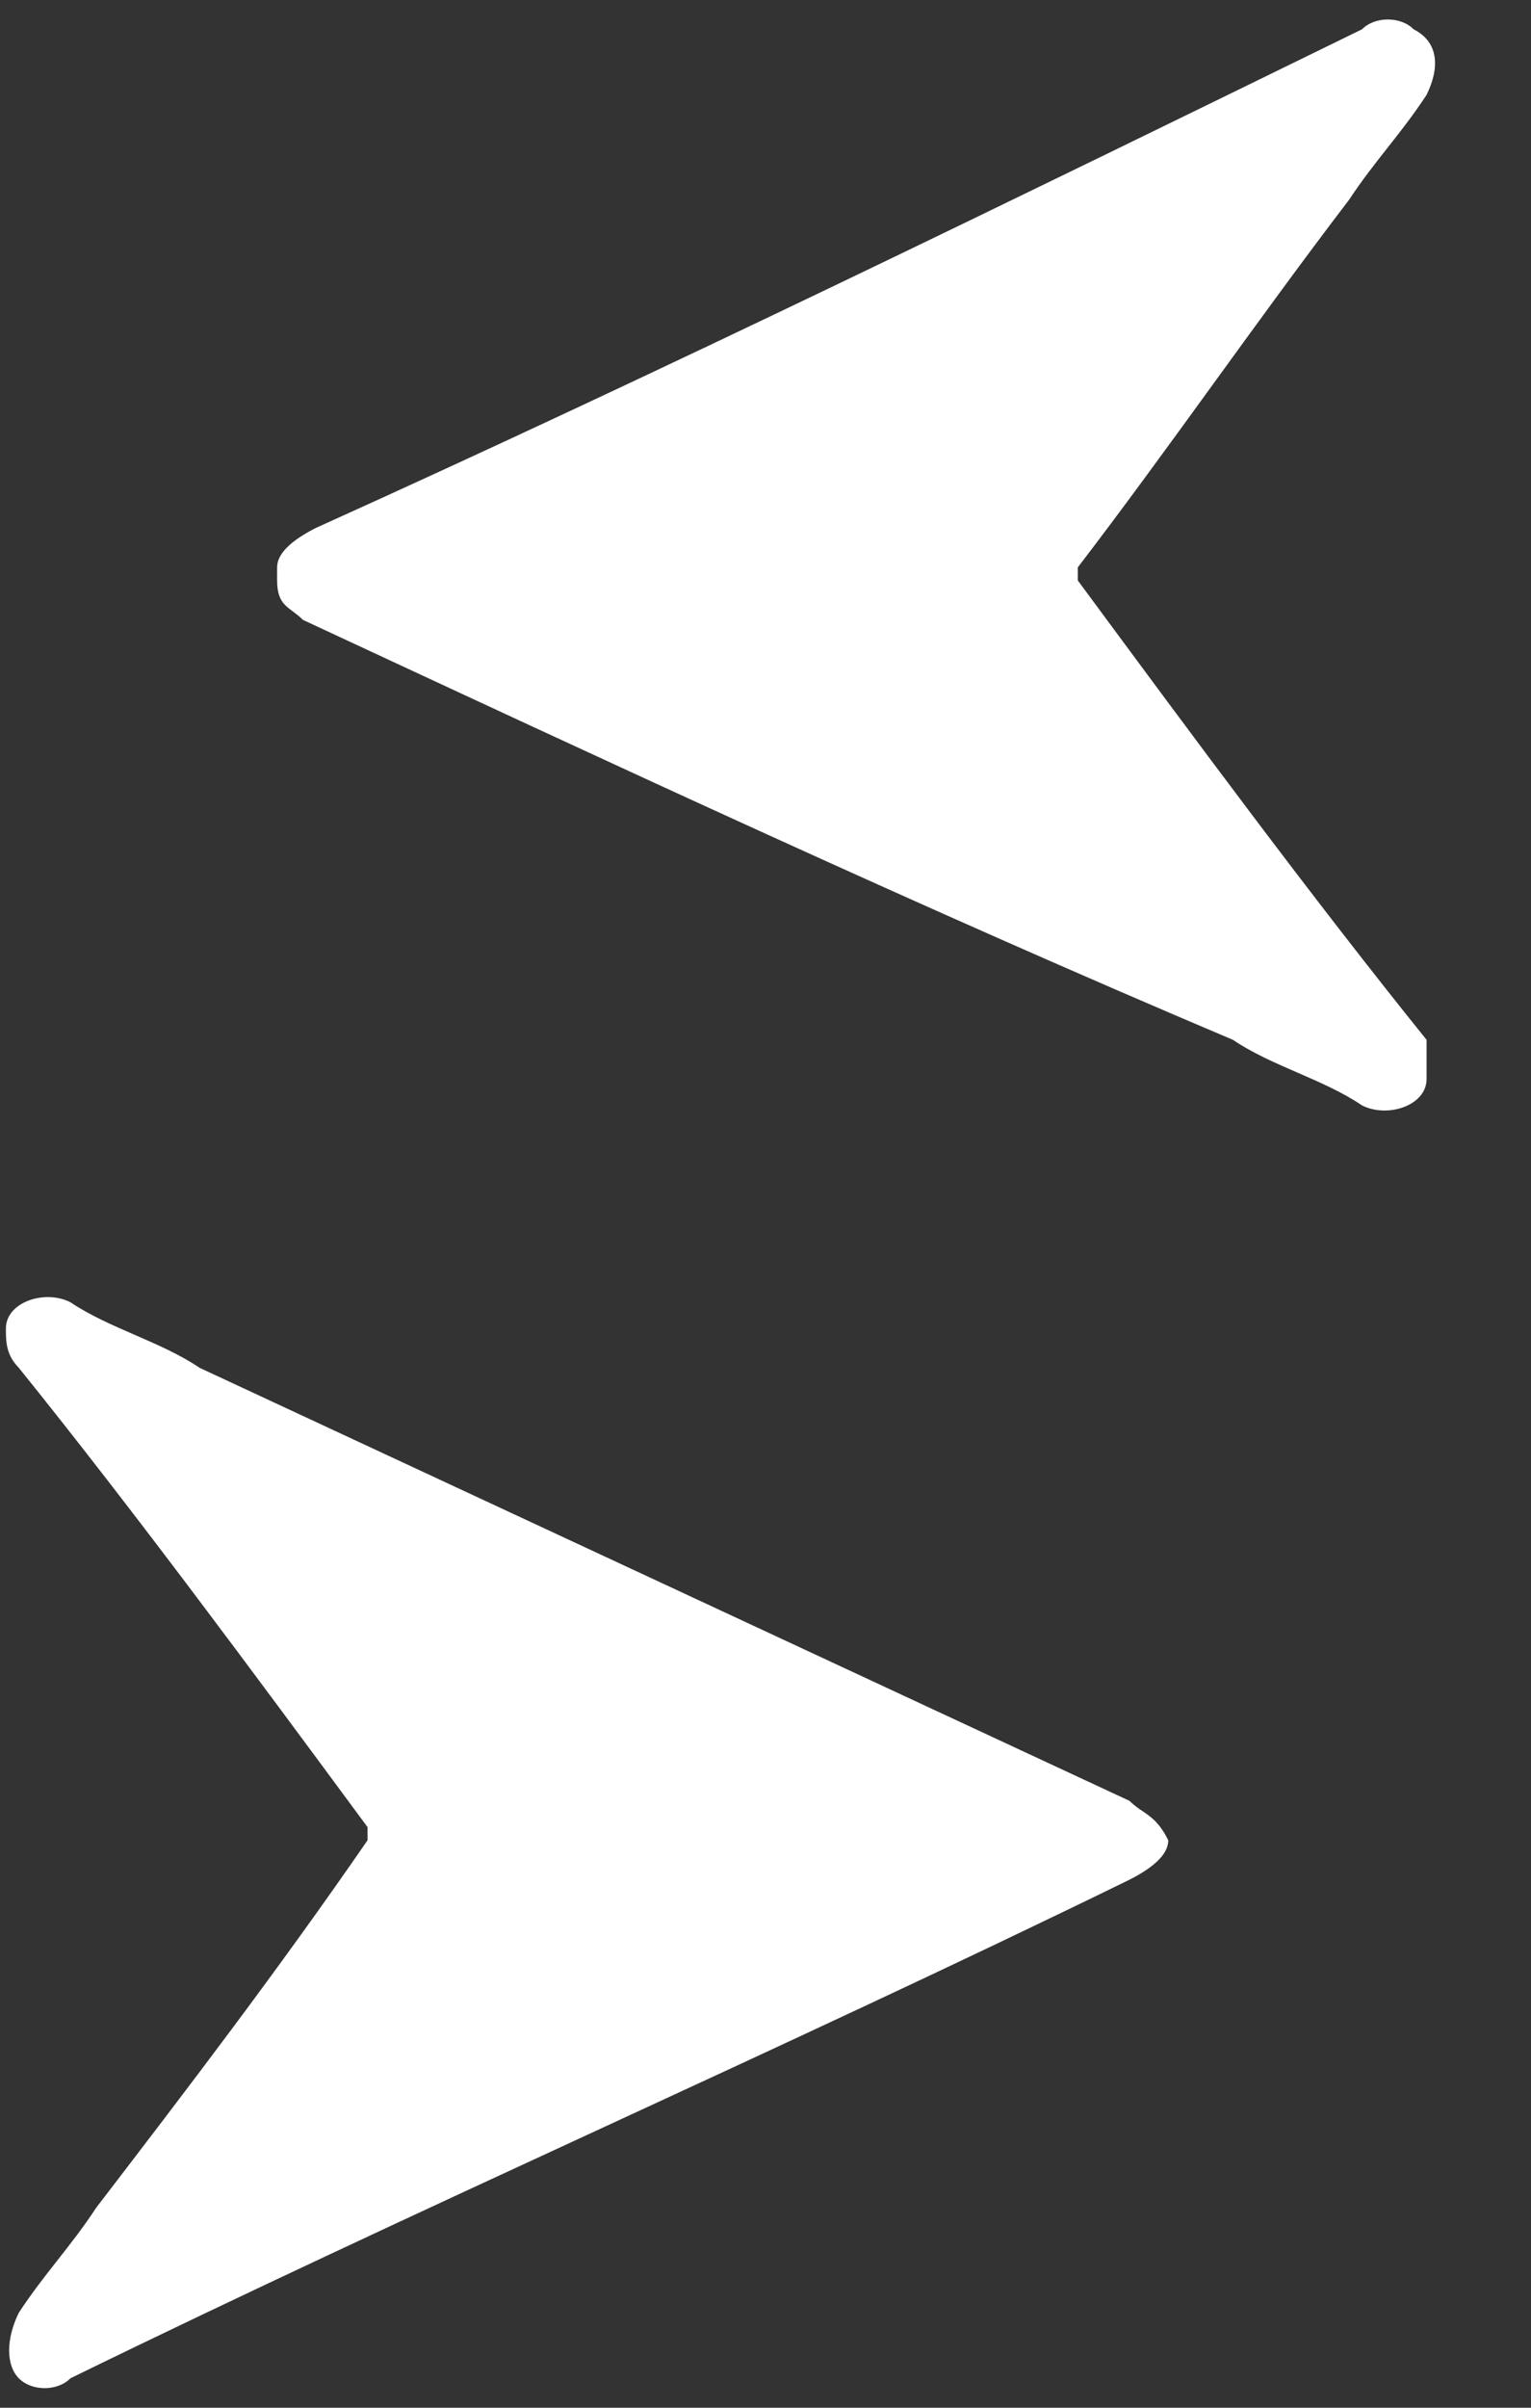 <svg width="14" height="22" viewBox="0 0 14 22" fill="none" xmlns="http://www.w3.org/2000/svg">
<rect x="0" y="0" width="14" height="22" fill="#333333" stroke="none"/>
<path d="M10.683 16.815C10.683 16.935 10.565 17.055 10.329 17.175C7.14 18.733 3.833 20.172 0.644 21.731C0.526 21.851 0.29 21.851 0.172 21.731C0.054 21.611 0.054 21.372 0.172 21.132C0.408 20.772 0.644 20.532 0.88 20.172C1.707 19.093 2.534 18.014 3.361 16.815C3.361 16.695 3.361 16.695 3.361 16.695C2.298 15.256 1.235 13.817 0.172 12.498C0.054 12.378 0.054 12.258 0.054 12.138C0.054 11.899 0.408 11.779 0.644 11.899C0.999 12.138 1.471 12.258 1.825 12.498C4.66 13.817 7.494 15.136 10.329 16.455C10.447 16.575 10.565 16.575 10.683 16.815Z" fill="white"/>
<path d="M2.534 5.184C2.534 5.064 2.652 4.944 2.888 4.824C6.077 3.385 9.266 1.826 12.454 0.268C12.573 0.148 12.809 0.148 12.927 0.268C13.163 0.388 13.163 0.627 13.045 0.867C12.809 1.227 12.573 1.467 12.336 1.826C11.51 2.906 10.683 4.105 9.856 5.184C9.856 5.304 9.856 5.304 9.856 5.304C10.919 6.743 11.982 8.182 13.045 9.501C13.045 9.621 13.045 9.741 13.045 9.86C13.045 10.1 12.691 10.22 12.454 10.1C12.1 9.86 11.628 9.741 11.274 9.501C8.439 8.302 5.605 6.983 2.77 5.664C2.652 5.544 2.534 5.544 2.534 5.304V5.184Z" fill="white"/>
</svg>

